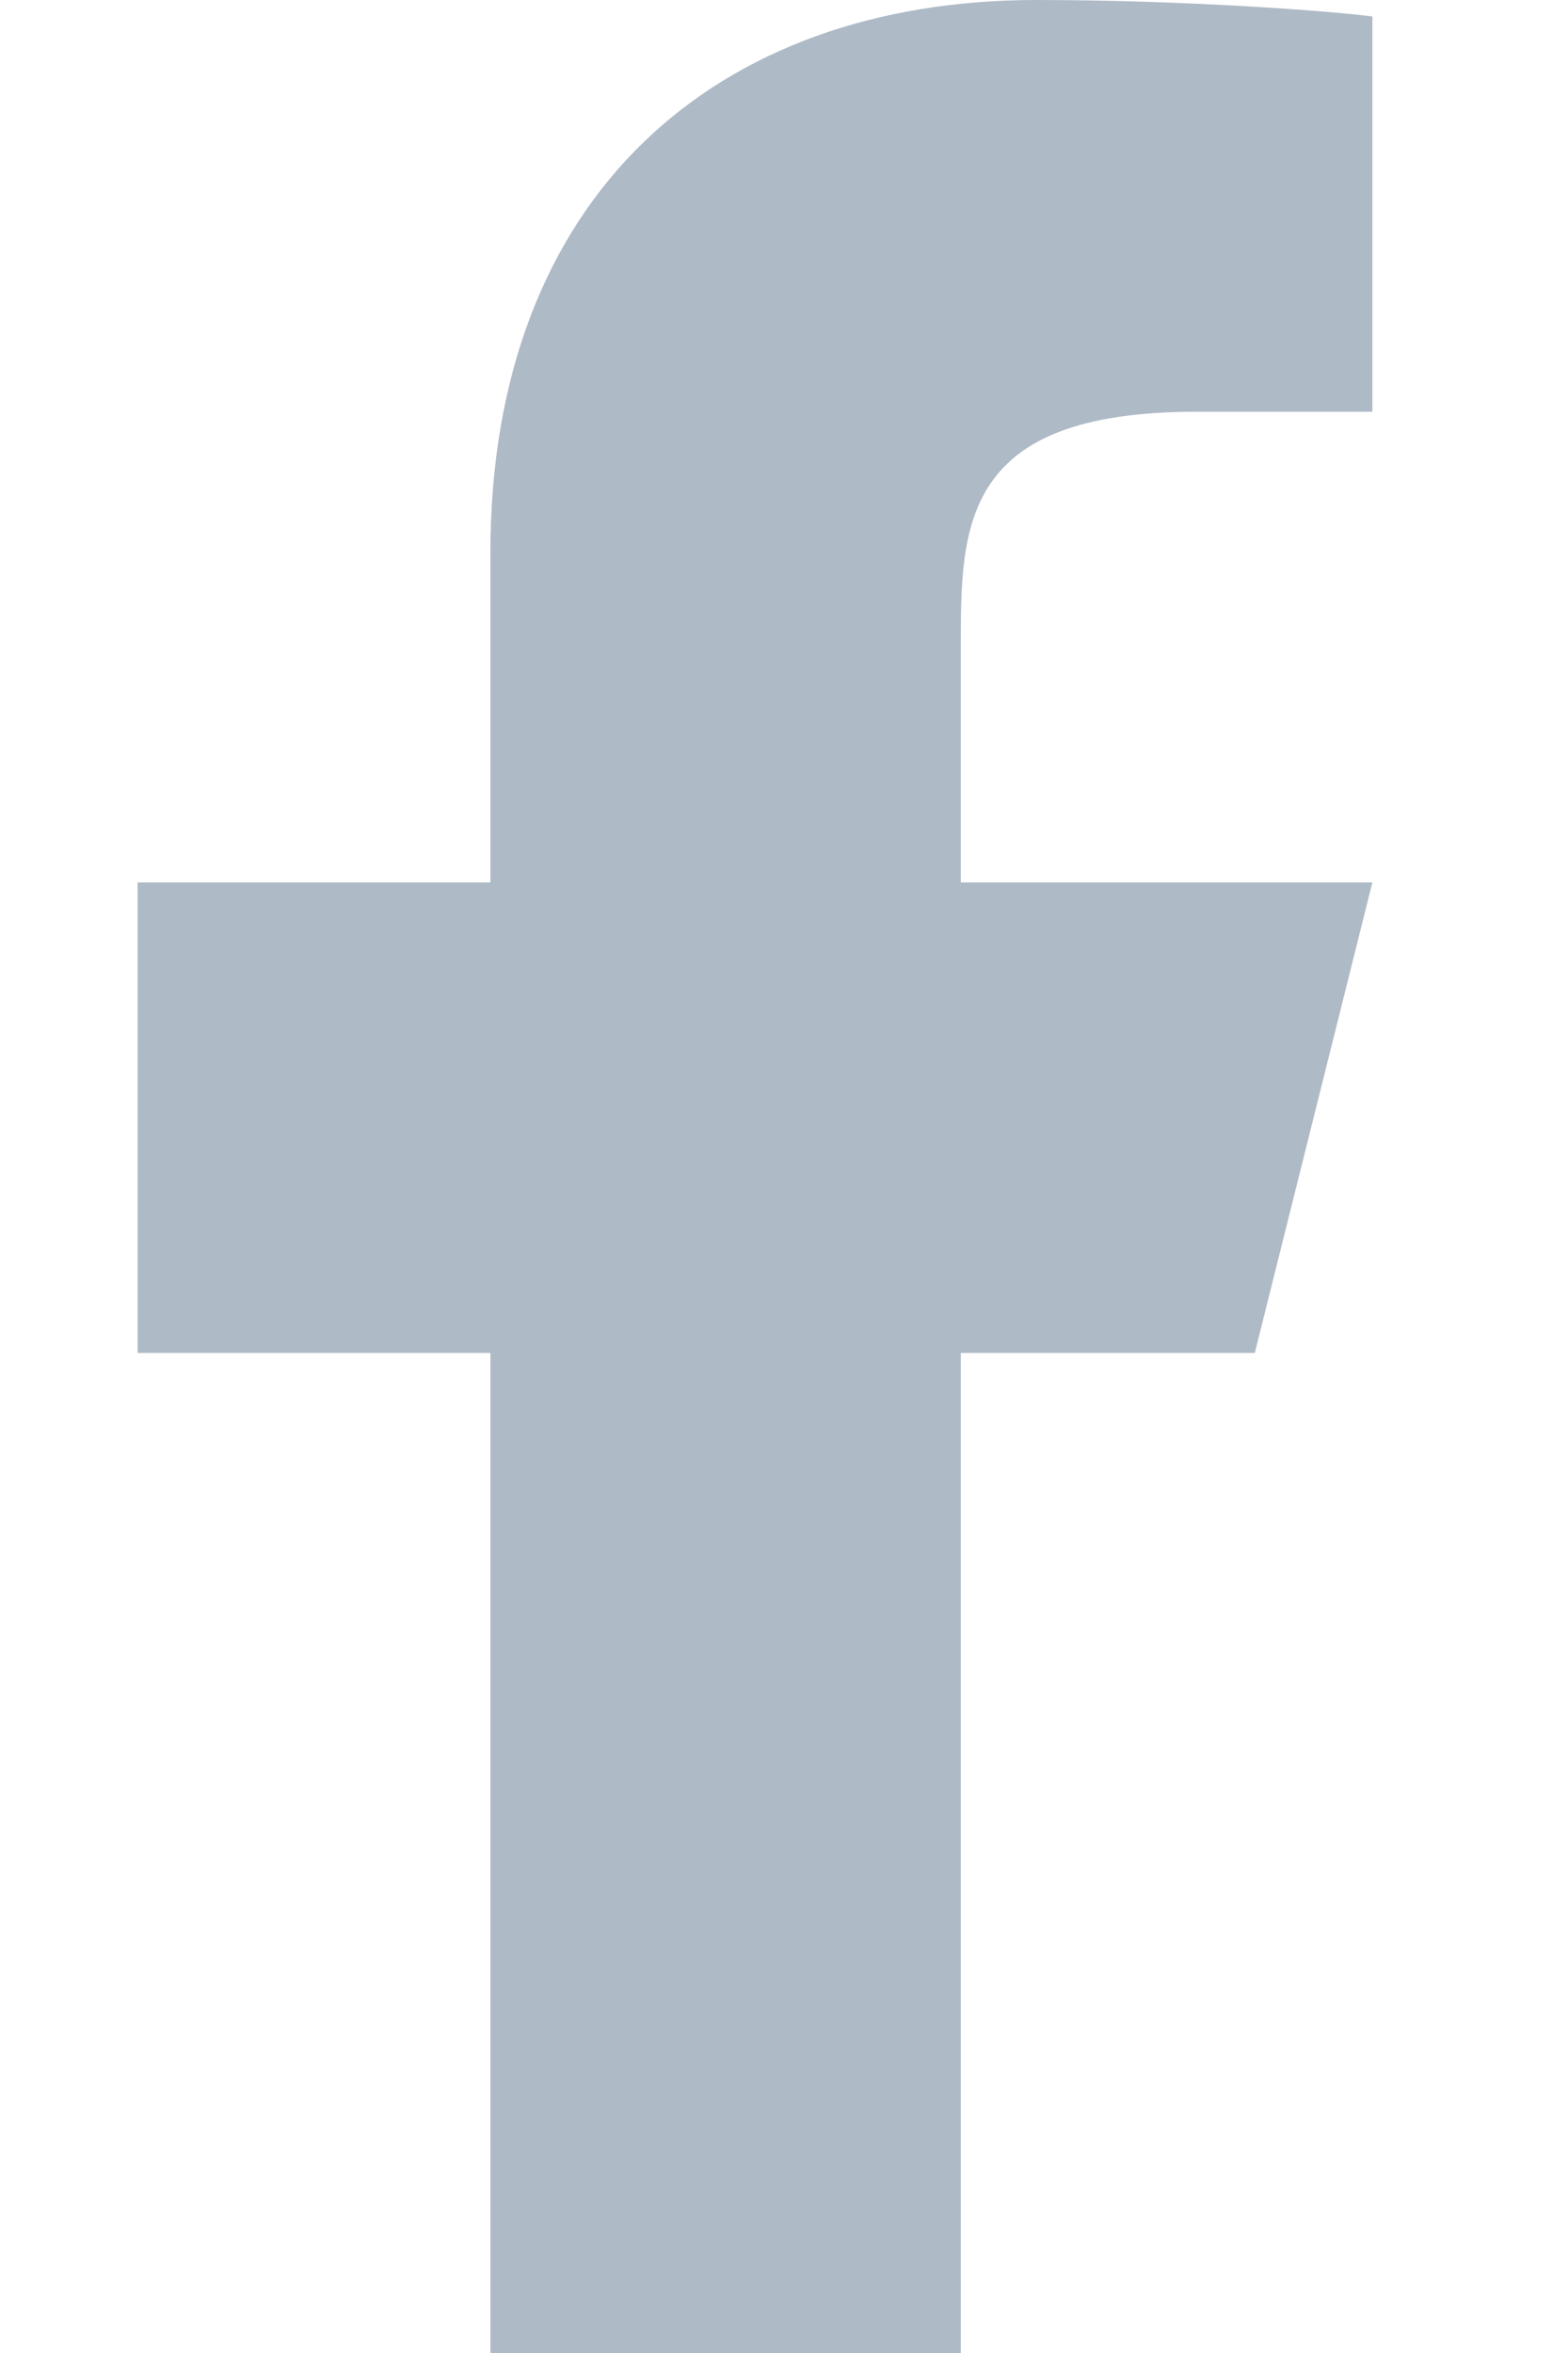 <svg width="8" height="12" viewBox="0 0 8 12" fill="none" xmlns="http://www.w3.org/2000/svg">
<path id="Vector" d="M4.902 6.9H6.402L7.002 4.5H4.902V3.3C4.902 2.682 4.902 2.1 6.102 2.1H7.002V0.084C6.806 0.058 6.067 0 5.287 0C3.658 0 2.502 0.994 2.502 2.82V4.5H0.702V6.9H2.502V12H4.902V6.9Z" fill="#AFBAC7"/>
</svg>
